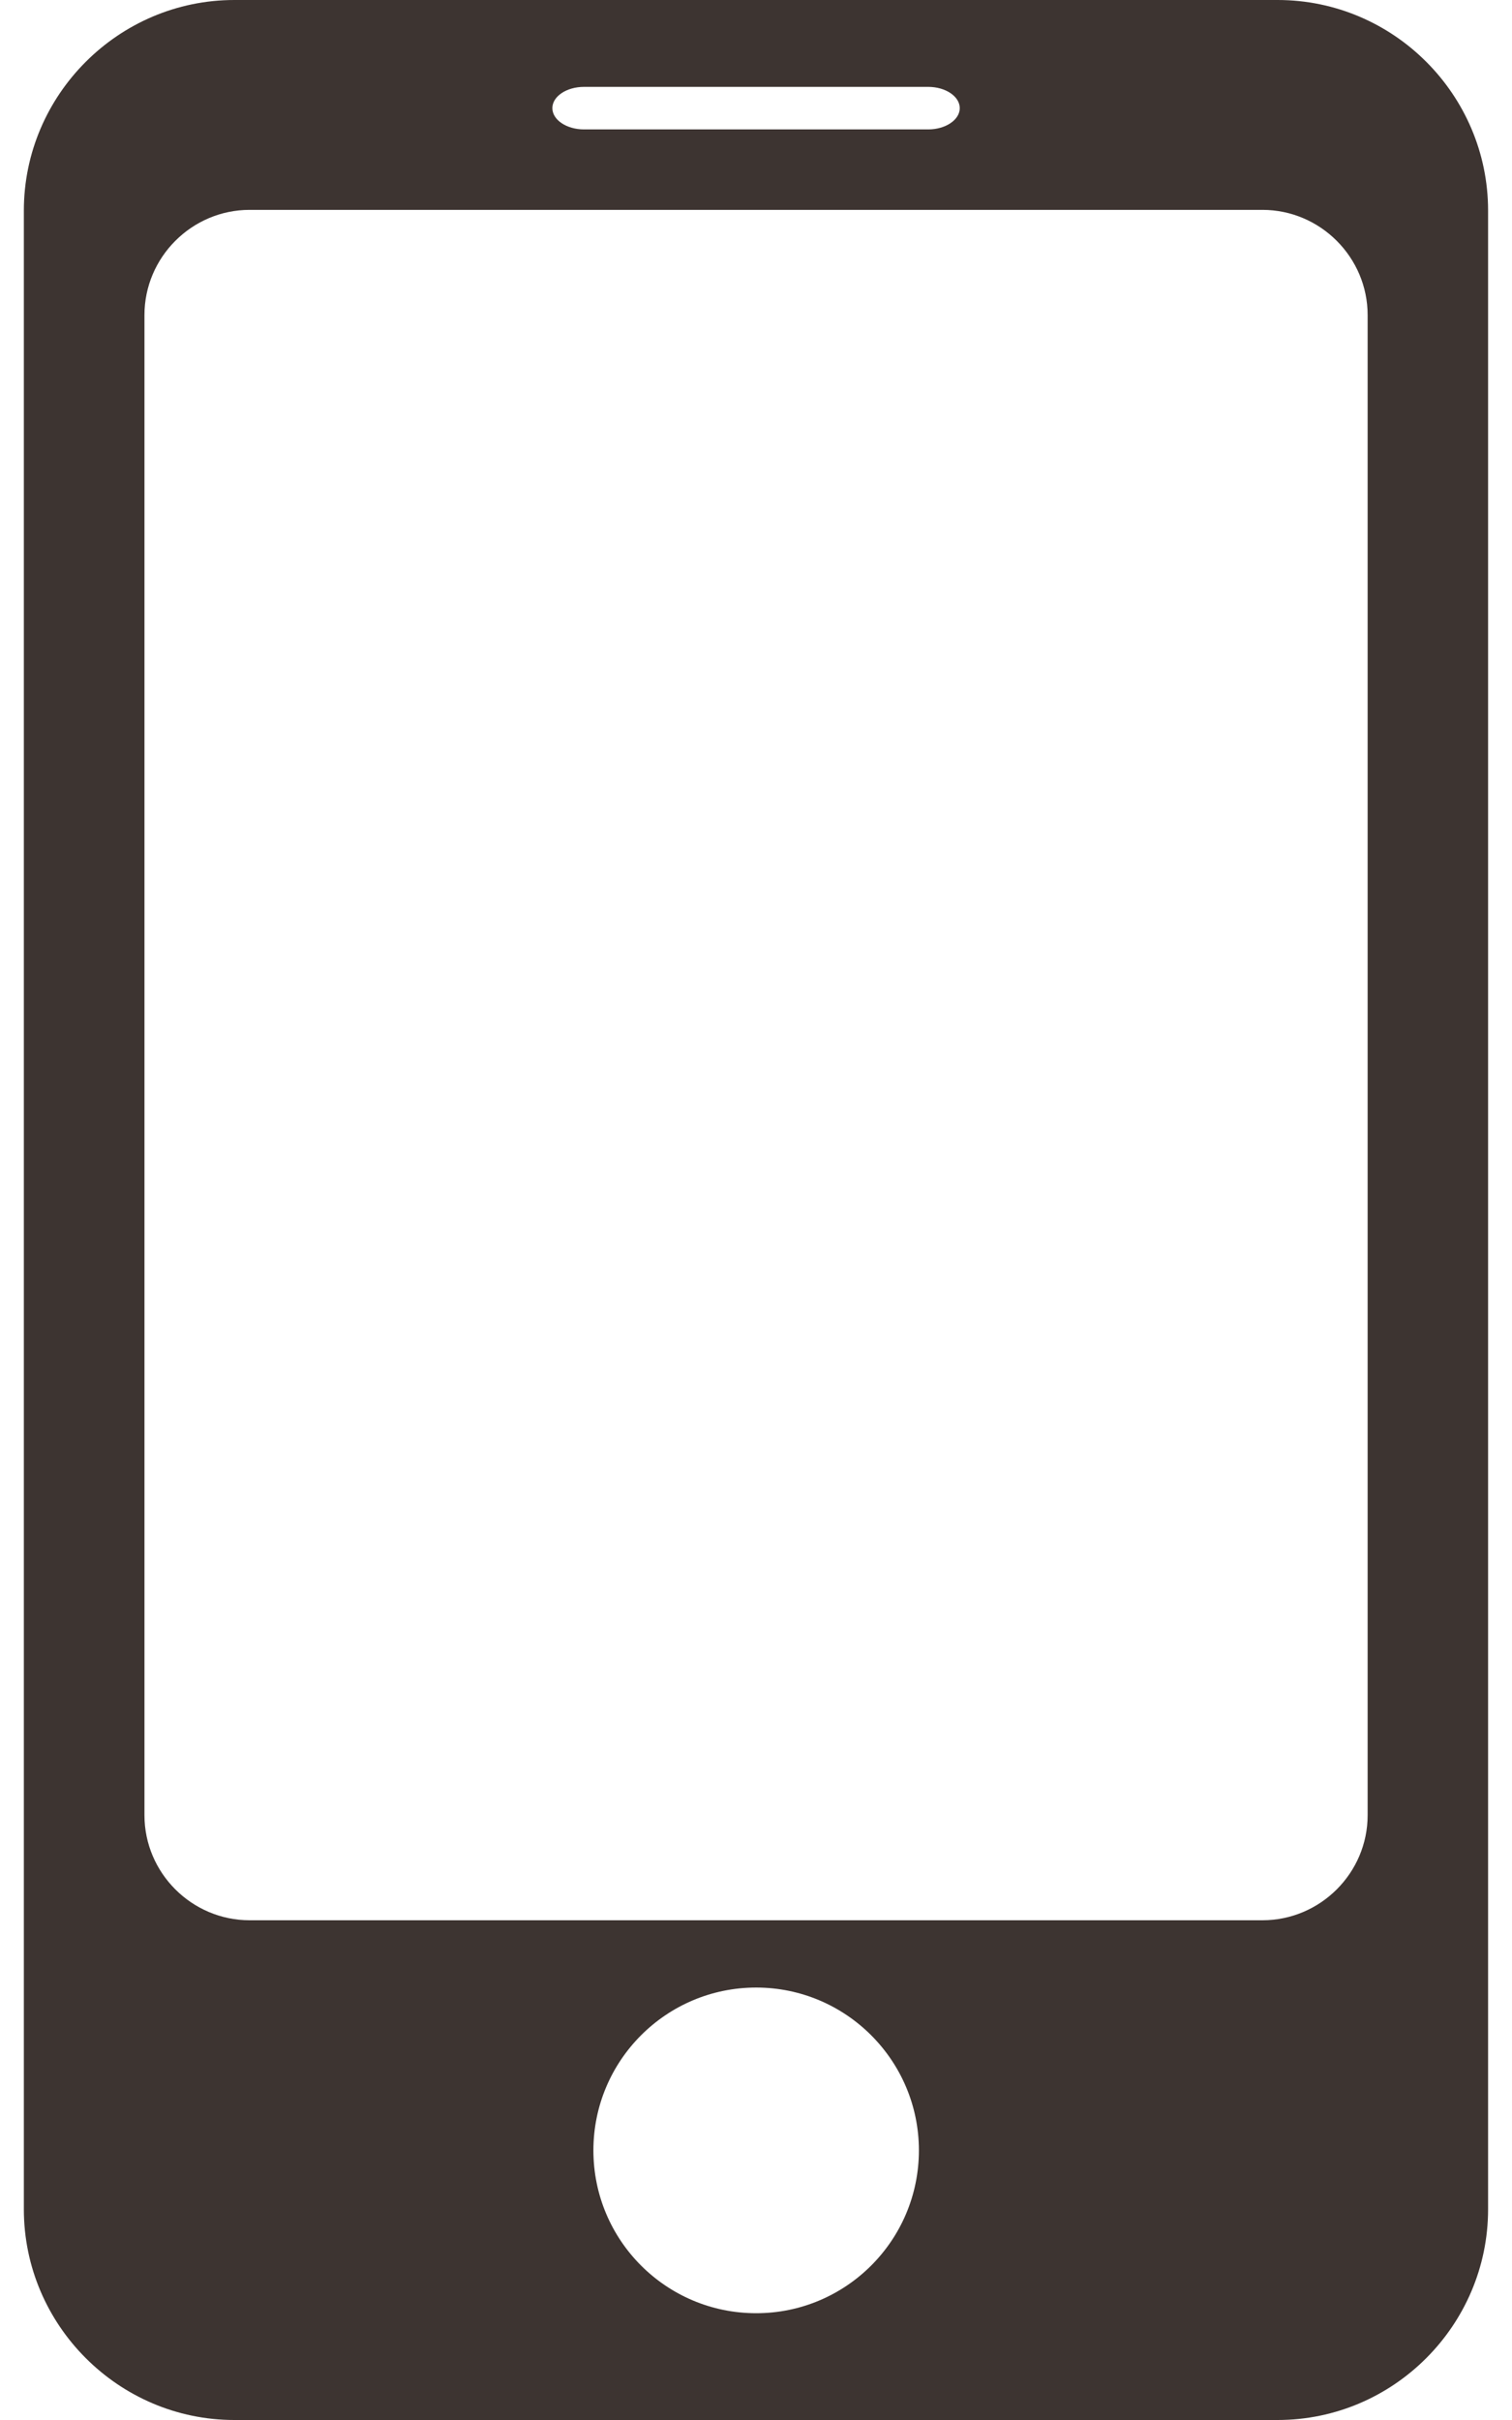<?xml version="1.0" encoding="utf-8"?>
<!-- Generator: Adobe Illustrator 15.1.0, SVG Export Plug-In  -->
<!DOCTYPE svg PUBLIC "-//W3C//DTD SVG 1.1//EN" "http://www.w3.org/Graphics/SVG/1.1/DTD/svg11.dtd">
<svg version="1.1"
	 xmlns="http://www.w3.org/2000/svg" xmlns:xlink="http://www.w3.org/1999/xlink" xmlns:a="http://ns.adobe.com/AdobeSVGViewerExtensions/3.0/"
	 x="0px" y="0px" width="50px" height="80px" viewBox="13.821 0 50 80" overflow="visible" enable-background="new 13.821 0 50 80"
	 xml:space="preserve">
<defs>
</defs>
<path display="none" fill="#3D3431" d="M39.586,53.209v-0.003c0.007,0.003,0.015,0.007,0.022,0.011
	C39.601,53.217,39.593,53.213,39.586,53.209 M38.039,53.217c0.007-0.004,0.015-0.008,0.022-0.011v0.003
	C38.053,53.213,38.046,53.213,38.039,53.217 M75.574,52.771c-4.914-3.043-11.327-4.899-18.373-4.899
	c-3.284,0-6.42,0.417-9.341,1.153c2.586-1.54,5.101-3.467,7.422-5.784c4.98-4.985,8.206-10.833,9.53-16.461
	c-5.628,1.325-11.479,4.55-16.461,9.531c-1.982,1.982-3.671,4.103-5.085,6.291c1.03-3.817,1.604-7.954,1.604-12.291
	c0-8.693-2.29-16.617-6.047-22.688c-3.757,6.071-6.048,13.994-6.048,22.688c0,4.337,0.565,8.474,1.603,12.291
	c-1.414-2.188-3.106-4.308-5.085-6.291c-4.985-4.981-10.833-8.206-16.46-9.531c1.32,5.628,4.549,11.476,9.53,16.461
	c2.321,2.317,4.832,4.244,7.417,5.784c-2.917-0.736-6.052-1.153-9.337-1.153c-7.045,0-13.462,1.856-18.376,4.899
	c4.914,3.043,11.331,4.899,18.376,4.902c4.776,0,9.248-0.874,13.172-2.369c-1.012,0.677-2.001,1.477-2.92,2.399
	c-2.462,2.459-4.055,5.353-4.706,8.128c2.779-0.655,5.666-2.243,8.124-4.702c1.782-1.785,3.103-3.787,3.947-5.814v17.063h1.525
	V55.314c0.845,2.027,2.157,4.029,3.941,5.814c2.459,2.459,5.349,4.051,8.128,4.702c-0.655-2.775-2.243-5.669-4.706-8.124
	c-0.926-0.927-1.912-1.73-2.928-2.403c3.925,1.495,8.4,2.369,13.177,2.369C64.243,57.67,70.66,55.813,75.574,52.771"/>
<path fill="#3D3431" d="M59.047,60.006c0,1.912-1.566,3.474-3.479,3.474H22.076c-1.912,0-3.478-1.562-3.478-3.474v-49.59
	c0-1.912,1.566-3.478,3.478-3.478h33.492c1.912,0,3.479,1.566,3.479,3.478V60.006z M38.827,76.47c-2.976,0-5.383-2.41-5.383-5.383
	c0-2.968,2.407-5.383,5.383-5.383c2.969,0,5.381,2.415,5.381,5.383C44.208,74.06,41.796,76.47,38.827,76.47 M33.132,2.872h11.385
	c0.573,0,1.042,0.316,1.042,0.703c0,0.387-0.469,0.703-1.042,0.703H33.132c-0.577,0-1.045-0.316-1.045-0.703
	C32.086,3.188,32.555,2.872,33.132,2.872 M56.07,0h-34.5c-3.828,0-6.96,3.136-6.96,6.96v66.076c0,3.824,3.132,6.964,6.96,6.964h34.5
	c3.836,0,6.96-3.14,6.96-6.964V6.96C63.03,3.136,59.906,0,56.07,0"/>
<path display="none" fill="#3D3431" d="M36.716,39.635L17.347,20.519h29.989l-2.809,6.432H30.403L36.716,39.635z M60.293,20.519
	l-6.518,6.432h-6.409l2.805-6.432H60.293z M64.582,20.519l2.202-2.507H51.269l4.988-11.45L53.79,5.717l-5.364,12.294H10.859
	l25.857,29.503v22.561H23.243c-1.206,0-2.188,1.879-2.188,4.207h35.759c0-2.328-0.981-4.207-2.194-4.207H40.923V47.511
	L64.582,20.519z"/>
<path display="none" fill="#3D3431" d="M49.981,28.844c-1.205-2.232-2.15-4.548-6.269-4.548c-11.842,0-17.422,14.764-17.422,21.373
	c0,9.612,6.004,10.903,8.496,10.817c5.237-0.432,9.272-4.724,10.217-6.183h0.171c-0.089,1.116,1.972,6.269,7.894,6.269
	c10.562,0,16.397-12.02,16.397-21.031c0-14.937-12.703-26.013-29.013-26.013c-17.424,0-32.278,12.791-32.278,31.848
	c0,11.845,10.129,29.098,33.222,29.098c6.865,0,12.873-2.396,18.542-5.148l-1.116-3.002c-5.066,2.317-9.701,4.207-17.512,4.207
	c-14.85,0-25.239-11.591-25.239-24.297c0-19.572,11.506-29.357,24.381-29.357c15.792,0,24.977,12.707,24.977,22.749
	c0,7.553-4.293,17.77-10.988,17.77c-3.69,0-3.345-4.207-3.088-5.666l5.666-22.321h-6.094L49.981,28.844z M48.434,33.994
	C47.236,46.442,42,52.45,38.221,52.45c-2.92,0-5.323-2.146-5.323-7.294c0-10.388,7.556-16.742,11.757-16.742
	C47.236,28.415,48.434,30.304,48.434,33.994"/>
<path display="none" fill="#3D3431" d="M22.5,64.38l3.545-8.511h25.55l3.549,8.511H22.5z M38.821,25.206l6.168,14.796H32.654
	L38.821,25.206z M61.677,64.38l-3.549-8.511l-6.61-15.867L38.821,9.528L26.125,40.002l-6.612,15.867l-3.547,8.511h-5.587v6.094
	h56.884V64.38H61.677z"/>
<path display="none" fill="#3D3431" d="M69.663,32.097c-4.162,5.965-12.406,7.423-18.369,3.26c-2.686-1.878-4.4-4.594-5.155-7.538
	c-0.934-3.604-0.398-7.561,1.897-10.846c2.295-3.279,5.825-5.139,9.526-5.507c3.027-0.298,6.167,0.381,8.85,2.254
	C72.375,17.893,73.837,26.132,69.663,32.097 M31.688,9.923c-0.669,0.207-1.387,0.336-2.131,0.385
	c-3.132,0.21-5.227-1.097-5.282-1.847c-0.034-0.526,0.938-1.57,2.853-2.156c0.673-0.207,1.388-0.331,2.135-0.385
	c3.181-0.21,5.223,1.083,5.275,1.854C34.575,8.301,33.604,9.341,31.688,9.923 M19.23,13.615c-0.435,0.549-0.952,1.062-1.54,1.531
	c-2.458,1.951-4.921,2.064-5.394,1.475c-0.328-0.411-0.123-1.821,1.124-3.395c0.435-0.549,0.952-1.058,1.536-1.527
	c2.496-1.981,4.914-2.076,5.397-1.471C20.682,10.639,20.469,12.045,19.23,13.615 M12.033,23.963
	c0.071,0.698,0.052,1.429-0.048,2.172c-0.42,3.108-2.117,4.897-2.868,4.799c-0.521-0.072-1.35-1.229-1.54-3.227
	c-0.067-0.695-0.048-1.425,0.052-2.163c0.424-3.158,2.102-4.901,2.872-4.799C11.021,20.814,11.843,21.972,12.033,23.963
	 M25.833,47.313c2.563,1.629,4.62,4.1,5.576,7.228c2.128,6.96-1.804,14.348-8.76,16.476c-6.96,2.128-14.352-1.801-16.479-8.757
	c-0.956-3.132-0.636-6.324,0.584-9.113c1.488-3.408,4.349-6.197,8.18-7.373C18.762,44.605,22.69,45.319,25.833,47.313 M69.614,9.134
	C64.165,5.325,57.41,4.845,51.688,7.204l-4.843-3.387c-2.533-1.767-6.018-1.149-7.788,1.38l-2.195,3.138
	c0.045-0.24,0.086-0.476,0.067-0.72c-0.171-2.541-3.671-4.365-7.83-4.086c-4.051,0.273-7.202,2.45-7.198,4.91
	c-1.741-1.6-5.364-1.053-8.44,1.386c-3.255,2.587-4.624,6.3-3.042,8.29c0.082,0.102,0.189,0.167,0.286,0.254
	c-2.485-0.229-4.906,2.788-5.453,6.856c-0.51,3.74,0.759,7.04,2.875,7.88l-1.637,0.5c-2.95,0.902-4.617,4.031-3.709,6.986
	l1.726,5.651c-4.006,4.717-5.632,11.286-3.687,17.646c3.036,9.925,13.537,15.513,23.461,12.477
	c9.925-3.031,15.508-13.536,12.477-23.457c-1.942-6.361-6.967-10.903-12.923-12.575l-1.73-5.654
	c-0.904-2.952-4.032-4.616-6.986-3.709l-3.177,0.971c1.183-1.239,2.105-3.184,2.418-5.485c0.417-3.067-0.357-5.844-1.808-7.215
	c1.886,0.309,4.4-0.45,6.628-2.217c2.396-1.904,3.753-4.404,3.69-6.389c1.343,1.402,3.917,2.264,6.844,2.068
	c2.15-0.147,4.04-0.833,5.353-1.804l-1.183,1.694c-1.767,2.529-1.149,6.019,1.38,7.79l4.847,3.383
	c-0.246,6.186,2.521,12.365,7.97,16.174c8.504,5.944,20.222,3.865,26.166-4.641C80.198,26.794,78.122,15.081,69.614,9.134"/>
<path display="none" fill="#3D3431" d="M38.82,30.732c-3.932,0-7.124-3.192-7.124-7.127s3.192-7.127,7.124-7.127
	c3.937,0,7.125,3.192,7.125,7.127S42.757,30.732,38.82,30.732 M38.82,47.127c-3.932,0-7.124-3.191-7.124-7.125
	c0-3.936,3.192-7.127,7.124-7.127c3.937,0,7.125,3.192,7.125,7.127C45.945,43.936,42.757,47.127,38.82,47.127 M38.82,63.524
	c-3.932,0-7.124-3.191-7.124-7.127s3.192-7.128,7.124-7.128c3.937,0,7.125,3.192,7.125,7.128S42.757,63.524,38.82,63.524
	 M60.468,35.229c0-0.867-0.707-1.569-1.574-1.569h-7.331v-5.814l8.905-8.902c0-0.87-0.707-1.573-1.574-1.573h-7.331v-1.429
	c0-3.541-2.872-6.413-6.417-6.413h-12.65c-3.545,0-6.417,2.872-6.417,6.413v1.429h-7.332c-0.867,0-1.574,0.703-1.574,1.573
	l8.906,8.902v5.814h-7.332c-0.867,0-1.574,0.703-1.574,1.569l8.906,8.908v7.164h-7.332c-0.867,0-1.574,0.699-1.574,1.577
	l8.906,8.898v2.284c0,3.541,2.872,6.413,6.417,6.413h12.65c3.545,0,6.417-2.872,6.417-6.413v-2.284l8.905-8.898
	c0-0.878-0.707-1.577-1.574-1.577h-7.331v-7.164L60.468,35.229z"/>
</svg>
